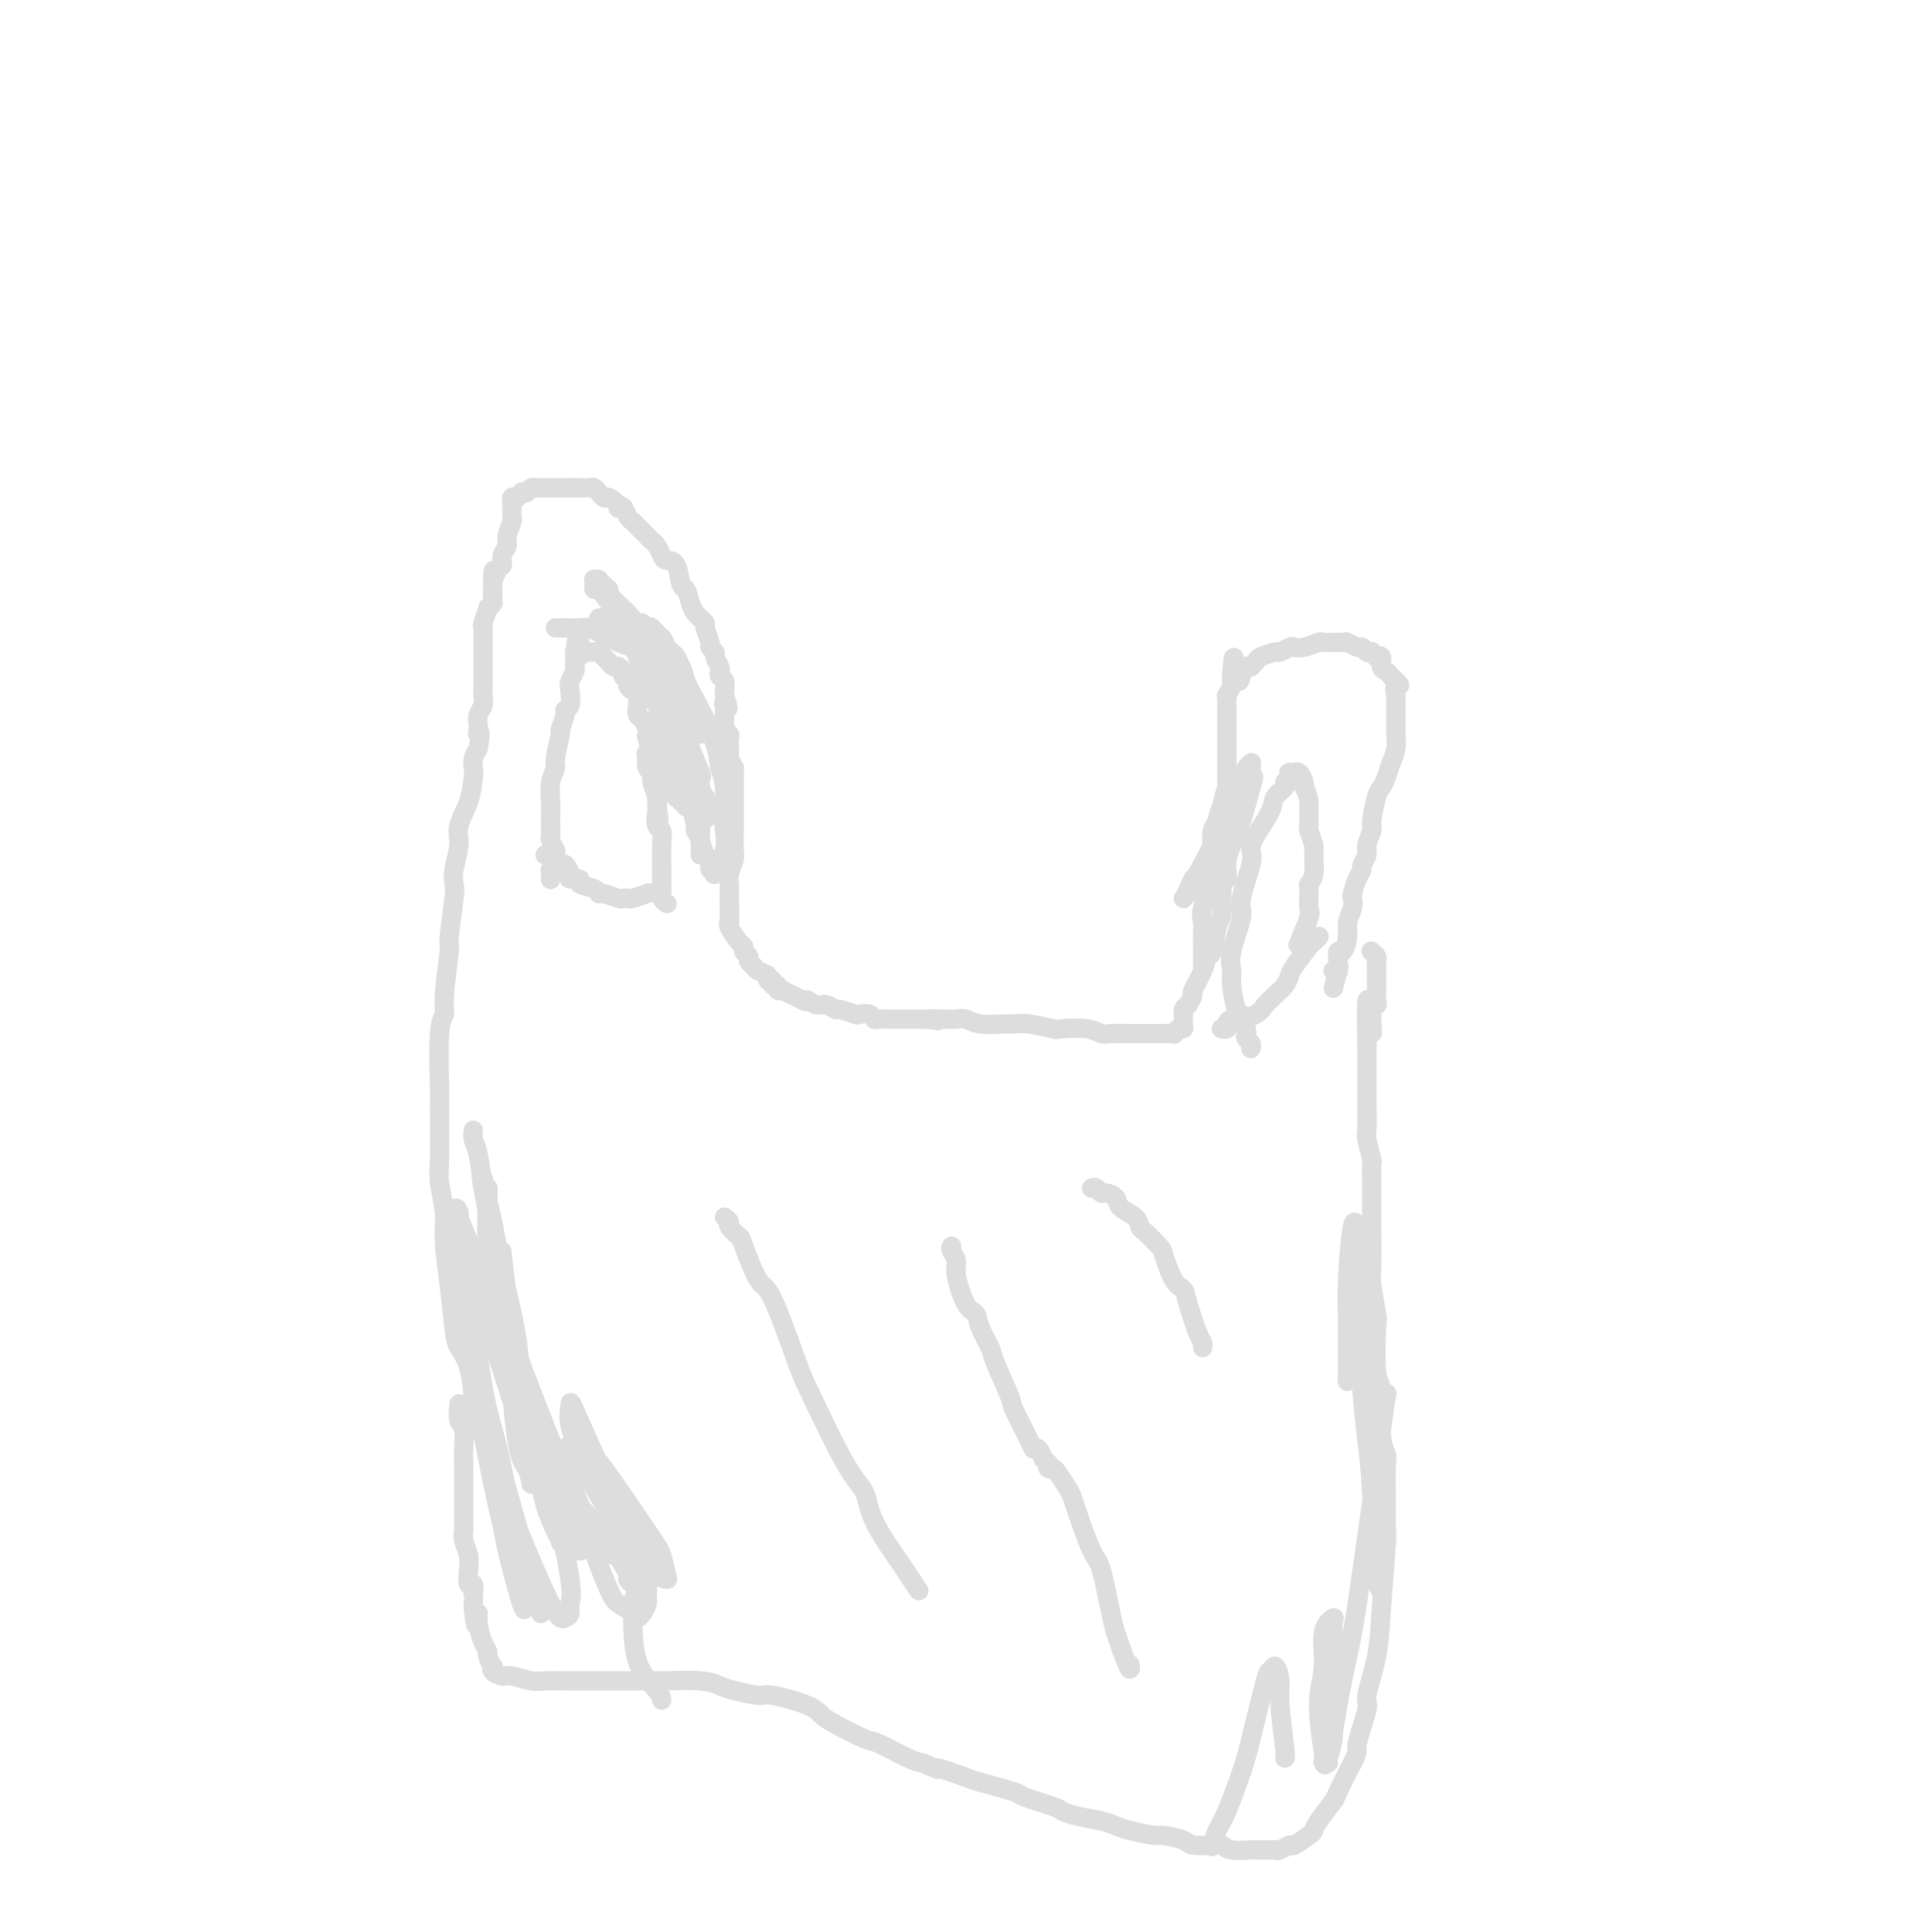 <svg viewBox='0 0 400 400' version='1.1' xmlns='http://www.w3.org/2000/svg' xmlns:xlink='http://www.w3.org/1999/xlink'><g fill='none' stroke='#DDDDDD' stroke-width='4' stroke-linecap='round' stroke-linejoin='round'><path d='M99,295c-0.031,0.094 -0.063,0.188 0,0c0.063,-0.188 0.220,-0.658 0,-1c-0.220,-0.342 -0.819,-0.555 -1,-1c-0.181,-0.445 0.054,-1.122 0,-3c-0.054,-1.878 -0.397,-4.956 -1,-7c-0.603,-2.044 -1.467,-3.055 -2,-4c-0.533,-0.945 -0.735,-1.825 -1,-4c-0.265,-2.175 -0.593,-5.645 -1,-9c-0.407,-3.355 -0.894,-6.596 -1,-9c-0.106,-2.404 0.168,-3.972 0,-6c-0.168,-2.028 -0.778,-4.515 -1,-6c-0.222,-1.485 -0.055,-1.969 0,-5c0.055,-3.031 -0.000,-8.608 0,-11c0.000,-2.392 0.057,-1.598 0,-4c-0.057,-2.402 -0.226,-7.999 0,-11c0.226,-3.001 0.849,-3.406 1,-4c0.151,-0.594 -0.169,-1.376 0,-4c0.169,-2.624 0.829,-7.088 1,-9c0.171,-1.912 -0.146,-1.270 0,-3c0.146,-1.730 0.755,-5.830 1,-8c0.245,-2.170 0.125,-2.410 0,-3c-0.125,-0.590 -0.254,-1.531 0,-3c0.254,-1.469 0.891,-3.468 1,-5c0.109,-1.532 -0.311,-2.599 0,-4c0.311,-1.401 1.354,-3.138 2,-5c0.646,-1.862 0.895,-3.850 1,-5c0.105,-1.150 0.067,-1.464 0,-2c-0.067,-0.536 -0.162,-1.296 0,-2c0.162,-0.704 0.581,-1.352 1,-2'/><path d='M99,155c0.775,-4.496 0.211,-3.235 0,-3c-0.211,0.235 -0.071,-0.557 0,-1c0.071,-0.443 0.072,-0.539 0,-1c-0.072,-0.461 -0.215,-1.288 0,-2c0.215,-0.712 0.790,-1.308 1,-2c0.210,-0.692 0.056,-1.479 0,-2c-0.056,-0.521 -0.015,-0.777 0,-1c0.015,-0.223 0.004,-0.413 0,-1c-0.004,-0.587 -0.001,-1.571 0,-2c0.001,-0.429 0.000,-0.303 0,-1c-0.000,-0.697 0.000,-2.219 0,-3c-0.000,-0.781 -0.001,-0.823 0,-1c0.001,-0.177 0.004,-0.490 0,-1c-0.004,-0.510 -0.016,-1.218 0,-2c0.016,-0.782 0.061,-1.638 0,-2c-0.061,-0.362 -0.226,-0.229 0,-1c0.226,-0.771 0.845,-2.445 1,-3c0.155,-0.555 -0.155,0.010 0,0c0.155,-0.010 0.774,-0.595 1,-1c0.226,-0.405 0.061,-0.629 0,-1c-0.061,-0.371 -0.016,-0.888 0,-1c0.016,-0.112 0.004,0.180 0,0c-0.004,-0.180 -0.001,-0.832 0,-1c0.001,-0.168 0.000,0.147 0,0c-0.000,-0.147 -0.000,-0.756 0,-1c0.000,-0.244 0.000,-0.122 0,0'/><path d='M102,121c0.421,-5.374 -0.027,-1.811 0,-1c0.027,0.811 0.528,-1.132 1,-2c0.472,-0.868 0.915,-0.660 1,-1c0.085,-0.340 -0.187,-1.227 0,-2c0.187,-0.773 0.835,-1.430 1,-2c0.165,-0.570 -0.152,-1.052 0,-2c0.152,-0.948 0.773,-2.363 1,-3c0.227,-0.637 0.061,-0.495 0,-1c-0.061,-0.505 -0.017,-1.656 0,-2c0.017,-0.344 0.009,0.118 0,0c-0.009,-0.118 -0.017,-0.815 0,-1c0.017,-0.185 0.061,0.143 0,0c-0.061,-0.143 -0.227,-0.757 0,-1c0.227,-0.243 0.849,-0.117 1,0c0.151,0.117 -0.167,0.224 0,0c0.167,-0.224 0.819,-0.778 1,-1c0.181,-0.222 -0.110,-0.112 0,0c0.110,0.112 0.622,0.226 1,0c0.378,-0.226 0.622,-0.793 1,-1c0.378,-0.207 0.889,-0.056 1,0c0.111,0.056 -0.176,0.015 0,0c0.176,-0.015 0.817,-0.004 1,0c0.183,0.004 -0.092,0.001 0,0c0.092,-0.001 0.550,-0.000 1,0c0.450,0.000 0.890,0.000 1,0c0.110,-0.000 -0.111,-0.000 0,0c0.111,0.000 0.555,0.000 1,0c0.445,-0.000 0.893,-0.000 1,0c0.107,0.000 -0.125,0.000 0,0c0.125,-0.000 0.607,-0.000 1,0c0.393,0.000 0.696,0.000 1,0'/><path d='M118,101c1.710,-0.155 0.984,-0.042 1,0c0.016,0.042 0.774,0.011 1,0c0.226,-0.011 -0.080,-0.004 0,0c0.080,0.004 0.547,0.005 1,0c0.453,-0.005 0.891,-0.016 1,0c0.109,0.016 -0.111,0.061 0,0c0.111,-0.061 0.555,-0.226 1,0c0.445,0.226 0.893,0.844 1,1c0.107,0.156 -0.125,-0.150 0,0c0.125,0.150 0.607,0.757 1,1c0.393,0.243 0.696,0.121 1,0'/><path d='M126,103c1.703,0.755 1.962,1.641 2,2c0.038,0.359 -0.145,0.190 0,0c0.145,-0.190 0.616,-0.402 1,0c0.384,0.402 0.680,1.417 1,2c0.320,0.583 0.663,0.734 1,1c0.337,0.266 0.668,0.648 1,1c0.332,0.352 0.667,0.675 1,1c0.333,0.325 0.666,0.651 1,1c0.334,0.349 0.671,0.720 1,1c0.329,0.280 0.651,0.468 1,1c0.349,0.532 0.723,1.408 1,2c0.277,0.592 0.455,0.900 1,1c0.545,0.100 1.455,-0.009 2,1c0.545,1.009 0.723,3.135 1,4c0.277,0.865 0.653,0.470 1,1c0.347,0.530 0.666,1.985 1,3c0.334,1.015 0.682,1.589 1,2c0.318,0.411 0.606,0.659 1,1c0.394,0.341 0.894,0.774 1,1c0.106,0.226 -0.183,0.245 0,1c0.183,0.755 0.837,2.248 1,3c0.163,0.752 -0.166,0.765 0,1c0.166,0.235 0.828,0.693 1,1c0.172,0.307 -0.146,0.462 0,1c0.146,0.538 0.757,1.457 1,2c0.243,0.543 0.118,0.709 0,1c-0.118,0.291 -0.227,0.707 0,1c0.227,0.293 0.792,0.464 1,1c0.208,0.536 0.059,1.439 0,2c-0.059,0.561 -0.030,0.781 0,1'/><path d='M150,144c1.392,4.022 0.373,2.579 0,2c-0.373,-0.579 -0.100,-0.292 0,0c0.100,0.292 0.027,0.590 0,1c-0.027,0.410 -0.008,0.932 0,1c0.008,0.068 0.006,-0.318 0,0c-0.006,0.318 -0.016,1.341 0,2c0.016,0.659 0.057,0.954 0,1c-0.057,0.046 -0.211,-0.156 0,0c0.211,0.156 0.788,0.670 1,1c0.212,0.330 0.061,0.474 0,1c-0.061,0.526 -0.030,1.432 0,2c0.030,0.568 0.061,0.796 0,1c-0.061,0.204 -0.212,0.384 0,1c0.212,0.616 0.789,1.670 1,2c0.211,0.330 0.057,-0.063 0,0c-0.057,0.063 -0.015,0.582 0,1c0.015,0.418 0.004,0.734 0,1c-0.004,0.266 -0.001,0.481 0,1c0.001,0.519 0.000,1.340 0,2c-0.000,0.660 -0.000,1.157 0,2c0.000,0.843 0.001,2.031 0,3c-0.001,0.969 -0.004,1.719 0,2c0.004,0.281 0.015,0.092 0,1c-0.015,0.908 -0.057,2.912 0,4c0.057,1.088 0.211,1.261 0,2c-0.211,0.739 -0.789,2.044 -1,3c-0.211,0.956 -0.057,1.563 0,2c0.057,0.437 0.015,0.705 0,1c-0.015,0.295 -0.004,0.618 0,1c0.004,0.382 0.001,0.823 0,1c-0.001,0.177 -0.001,0.088 0,0'/><path d='M151,186c0.155,6.659 0.041,2.305 0,1c-0.041,-1.305 -0.011,0.439 0,1c0.011,0.561 0.003,-0.061 0,0c-0.003,0.061 -0.001,0.805 0,1c0.001,0.195 0.001,-0.158 0,0c-0.001,0.158 -0.002,0.828 0,1c0.002,0.172 0.007,-0.154 0,0c-0.007,0.154 -0.026,0.786 0,1c0.026,0.214 0.097,0.008 0,0c-0.097,-0.008 -0.362,0.183 0,1c0.362,0.817 1.350,2.260 2,3c0.650,0.740 0.962,0.776 1,1c0.038,0.224 -0.198,0.638 0,1c0.198,0.362 0.832,0.674 1,1c0.168,0.326 -0.128,0.666 0,1c0.128,0.334 0.679,0.663 1,1c0.321,0.337 0.411,0.683 1,1c0.589,0.317 1.679,0.606 2,1c0.321,0.394 -0.125,0.894 0,1c0.125,0.106 0.822,-0.182 1,0c0.178,0.182 -0.164,0.832 0,1c0.164,0.168 0.835,-0.148 1,0c0.165,0.148 -0.174,0.761 0,1c0.174,0.239 0.861,0.105 1,0c0.139,-0.105 -0.270,-0.182 0,0c0.270,0.182 1.220,0.623 2,1c0.780,0.377 1.390,0.688 2,1'/><path d='M166,207c1.522,0.863 0.825,0.020 1,0c0.175,-0.020 1.220,0.783 2,1c0.780,0.217 1.293,-0.152 2,0c0.707,0.152 1.608,0.824 2,1c0.392,0.176 0.276,-0.145 1,0c0.724,0.145 2.287,0.757 3,1c0.713,0.243 0.576,0.118 1,0c0.424,-0.118 1.409,-0.228 2,0c0.591,0.228 0.788,0.793 1,1c0.212,0.207 0.439,0.055 1,0c0.561,-0.055 1.456,-0.015 2,0c0.544,0.015 0.738,0.004 1,0c0.262,-0.004 0.591,-0.001 1,0c0.409,0.001 0.897,0.000 1,0c0.103,-0.000 -0.179,-0.000 0,0c0.179,0.000 0.817,0.000 1,0c0.183,-0.000 -0.091,-0.000 0,0c0.091,0.000 0.545,0.000 1,0c0.455,-0.000 0.909,-0.000 1,0c0.091,0.000 -0.182,0.000 0,0c0.182,-0.000 0.818,-0.000 1,0c0.182,0.000 -0.091,0.000 0,0c0.091,-0.000 0.545,-0.000 1,0'/><path d='M192,211c4.137,0.618 1.478,0.165 1,0c-0.478,-0.165 1.223,-0.040 2,0c0.777,0.040 0.628,-0.003 1,0c0.372,0.003 1.265,0.054 2,0c0.735,-0.054 1.314,-0.212 2,0c0.686,0.212 1.480,0.792 3,1c1.520,0.208 3.766,0.042 5,0c1.234,-0.042 1.457,0.040 2,0c0.543,-0.040 1.406,-0.203 3,0c1.594,0.203 3.920,0.772 5,1c1.080,0.228 0.916,0.114 2,0c1.084,-0.114 3.416,-0.227 5,0c1.584,0.227 2.419,0.793 3,1c0.581,0.207 0.906,0.056 2,0c1.094,-0.056 2.956,-0.015 4,0c1.044,0.015 1.268,0.004 2,0c0.732,-0.004 1.971,0.000 3,0c1.029,-0.000 1.848,-0.004 2,0c0.152,0.004 -0.362,0.016 0,0c0.362,-0.016 1.600,-0.059 2,0c0.400,0.059 -0.036,0.222 0,0c0.036,-0.222 0.546,-0.829 1,-1c0.454,-0.171 0.854,0.094 1,0c0.146,-0.094 0.039,-0.546 0,-1c-0.039,-0.454 -0.011,-0.909 0,-1c0.011,-0.091 0.006,0.183 0,0c-0.006,-0.183 -0.012,-0.822 0,-1c0.012,-0.178 0.042,0.106 0,0c-0.042,-0.106 -0.155,-0.602 0,-1c0.155,-0.398 0.577,-0.699 1,-1'/><path d='M246,208c0.720,-1.372 1.019,-1.803 1,-2c-0.019,-0.197 -0.356,-0.161 0,-1c0.356,-0.839 1.406,-2.553 2,-4c0.594,-1.447 0.733,-2.625 1,-3c0.267,-0.375 0.664,0.055 1,-1c0.336,-1.055 0.612,-3.594 1,-5c0.388,-1.406 0.889,-1.679 1,-3c0.111,-1.321 -0.166,-3.689 0,-5c0.166,-1.311 0.777,-1.567 1,-2c0.223,-0.433 0.060,-1.045 0,-2c-0.060,-0.955 -0.016,-2.252 0,-3c0.016,-0.748 0.004,-0.945 0,-2c-0.004,-1.055 -0.001,-2.967 0,-4c0.001,-1.033 0.000,-1.187 0,-2c-0.000,-0.813 -0.000,-2.286 0,-3c0.000,-0.714 0.000,-0.669 0,-1c-0.000,-0.331 -0.000,-1.037 0,-2c0.000,-0.963 0.000,-2.182 0,-3c-0.000,-0.818 0.000,-1.235 0,-2c-0.000,-0.765 -0.000,-1.878 0,-3c0.000,-1.122 0.000,-2.252 0,-3c-0.000,-0.748 -0.000,-1.113 0,-2c0.000,-0.887 0.000,-2.294 0,-3c-0.000,-0.706 -0.001,-0.709 0,-1c0.001,-0.291 0.004,-0.869 0,-1c-0.004,-0.131 -0.015,0.186 0,0c0.015,-0.186 0.057,-0.876 0,-1c-0.057,-0.124 -0.211,0.317 0,0c0.211,-0.317 0.788,-1.393 1,-2c0.212,-0.607 0.061,-0.745 0,-1c-0.061,-0.255 -0.030,-0.628 0,-1'/><path d='M255,140c0.472,-7.592 0.652,-2.073 1,0c0.348,2.073 0.863,0.700 1,0c0.137,-0.700 -0.103,-0.726 0,-1c0.103,-0.274 0.550,-0.794 1,-1c0.450,-0.206 0.902,-0.098 1,0c0.098,0.098 -0.158,0.185 0,0c0.158,-0.185 0.729,-0.642 1,-1c0.271,-0.358 0.243,-0.618 1,-1c0.757,-0.382 2.298,-0.886 3,-1c0.702,-0.114 0.563,0.162 1,0c0.437,-0.162 1.450,-0.761 2,-1c0.550,-0.239 0.636,-0.117 1,0c0.364,0.117 1.005,0.228 2,0c0.995,-0.228 2.346,-0.794 3,-1c0.654,-0.206 0.613,-0.051 1,0c0.387,0.051 1.203,-0.001 2,0c0.797,0.001 1.575,0.057 2,0c0.425,-0.057 0.496,-0.225 1,0c0.504,0.225 1.440,0.844 2,1c0.560,0.156 0.742,-0.151 1,0c0.258,0.151 0.590,0.759 1,1c0.410,0.241 0.899,0.115 1,0c0.101,-0.115 -0.184,-0.220 0,0c0.184,0.220 0.837,0.766 1,1c0.163,0.234 -0.162,0.158 0,0c0.162,-0.158 0.813,-0.397 1,0c0.187,0.397 -0.091,1.430 0,2c0.091,0.570 0.550,0.679 1,1c0.450,0.321 0.890,0.856 1,1c0.110,0.144 -0.112,-0.102 0,0c0.112,0.102 0.556,0.551 1,1'/><path d='M289,141c1.547,1.358 0.415,0.751 0,1c-0.415,0.249 -0.111,1.352 0,2c0.111,0.648 0.030,0.840 0,1c-0.030,0.160 -0.007,0.286 0,1c0.007,0.714 -0.001,2.014 0,3c0.001,0.986 0.011,1.657 0,2c-0.011,0.343 -0.045,0.358 0,1c0.045,0.642 0.167,1.912 0,3c-0.167,1.088 -0.623,1.994 -1,3c-0.377,1.006 -0.674,2.113 -1,3c-0.326,0.887 -0.680,1.554 -1,2c-0.320,0.446 -0.607,0.671 -1,2c-0.393,1.329 -0.894,3.760 -1,5c-0.106,1.240 0.183,1.287 0,2c-0.183,0.713 -0.836,2.091 -1,3c-0.164,0.909 0.163,1.351 0,2c-0.163,0.649 -0.814,1.507 -1,2c-0.186,0.493 0.095,0.620 0,1c-0.095,0.380 -0.565,1.011 -1,2c-0.435,0.989 -0.834,2.336 -1,3c-0.166,0.664 -0.100,0.645 0,1c0.100,0.355 0.233,1.084 0,2c-0.233,0.916 -0.833,2.017 -1,3c-0.167,0.983 0.099,1.847 0,3c-0.099,1.153 -0.562,2.595 -1,3c-0.438,0.405 -0.849,-0.229 -1,0c-0.151,0.229 -0.040,1.319 0,2c0.040,0.681 0.011,0.953 0,1c-0.011,0.047 -0.003,-0.129 0,0c0.003,0.129 0.002,0.565 0,1'/><path d='M277,201c-1.852,7.116 -0.482,1.907 0,0c0.482,-1.907 0.078,-0.511 0,0c-0.078,0.511 0.171,0.138 0,0c-0.171,-0.138 -0.763,-0.039 -1,0c-0.237,0.039 -0.118,0.020 0,0'/><path d='M95,291c0.030,-0.307 0.061,-0.613 0,0c-0.061,0.613 -0.212,2.147 0,3c0.212,0.853 0.789,1.027 1,2c0.211,0.973 0.057,2.746 0,4c-0.057,1.254 -0.015,1.989 0,4c0.015,2.011 0.004,5.298 0,7c-0.004,1.702 -0.002,1.820 0,2c0.002,0.180 0.004,0.421 0,1c-0.004,0.579 -0.015,1.494 0,2c0.015,0.506 0.056,0.603 0,1c-0.056,0.397 -0.207,1.095 0,2c0.207,0.905 0.774,2.015 1,3c0.226,0.985 0.113,1.843 0,3c-0.113,1.157 -0.226,2.614 0,3c0.226,0.386 0.793,-0.299 1,0c0.207,0.299 0.056,1.582 0,2c-0.056,0.418 -0.015,-0.029 0,0c0.015,0.029 0.004,0.534 0,1c-0.004,0.466 -0.001,0.895 0,1c0.001,0.105 0.000,-0.113 0,0c-0.000,0.113 -0.000,0.556 0,1'/><path d='M98,333c0.702,6.659 0.958,2.308 1,1c0.042,-1.308 -0.129,0.428 0,2c0.129,1.572 0.557,2.981 1,4c0.443,1.019 0.902,1.649 1,2c0.098,0.351 -0.163,0.424 0,1c0.163,0.576 0.752,1.656 1,2c0.248,0.344 0.156,-0.048 0,0c-0.156,0.048 -0.376,0.535 0,1c0.376,0.465 1.349,0.909 2,1c0.651,0.091 0.981,-0.172 2,0c1.019,0.172 2.728,0.778 4,1c1.272,0.222 2.107,0.059 3,0c0.893,-0.059 1.845,-0.016 4,0c2.155,0.016 5.514,0.003 7,0c1.486,-0.003 1.097,0.002 3,0c1.903,-0.002 6.096,-0.012 8,0c1.904,0.012 1.519,0.046 3,0c1.481,-0.046 4.829,-0.172 7,0c2.171,0.172 3.166,0.640 4,1c0.834,0.360 1.508,0.610 3,1c1.492,0.390 3.803,0.918 5,1c1.197,0.082 1.280,-0.282 3,0c1.720,0.282 5.076,1.211 7,2c1.924,0.789 2.416,1.437 3,2c0.584,0.563 1.259,1.040 3,2c1.741,0.960 4.549,2.402 6,3c1.451,0.598 1.544,0.353 3,1c1.456,0.647 4.273,2.185 6,3c1.727,0.815 2.363,0.908 3,1'/><path d='M191,365c5.130,2.279 2.455,0.977 3,1c0.545,0.023 4.311,1.372 6,2c1.689,0.628 1.302,0.535 3,1c1.698,0.465 5.481,1.486 7,2c1.519,0.514 0.773,0.519 2,1c1.227,0.481 4.426,1.438 6,2c1.574,0.562 1.525,0.728 2,1c0.475,0.272 1.476,0.651 3,1c1.524,0.349 3.571,0.667 5,1c1.429,0.333 2.239,0.680 3,1c0.761,0.320 1.472,0.611 3,1c1.528,0.389 3.873,0.875 5,1c1.127,0.125 1.037,-0.111 2,0c0.963,0.111 2.980,0.569 4,1c1.020,0.431 1.045,0.833 2,1c0.955,0.167 2.842,0.097 4,0c1.158,-0.097 1.589,-0.222 2,0c0.411,0.222 0.803,0.791 2,1c1.197,0.209 3.198,0.057 4,0c0.802,-0.057 0.404,-0.020 1,0c0.596,0.020 2.185,0.021 3,0c0.815,-0.021 0.856,-0.065 1,0c0.144,0.065 0.392,0.239 1,0c0.608,-0.239 1.575,-0.891 2,-1c0.425,-0.109 0.307,0.324 1,0c0.693,-0.324 2.198,-1.407 3,-2c0.802,-0.593 0.903,-0.698 1,-1c0.097,-0.302 0.191,-0.803 1,-2c0.809,-1.197 2.333,-3.092 3,-4c0.667,-0.908 0.476,-0.831 1,-2c0.524,-1.169 1.762,-3.585 3,-6'/><path d='M280,365c1.490,-2.823 0.713,-2.382 1,-4c0.287,-1.618 1.636,-5.295 2,-7c0.364,-1.705 -0.256,-1.438 0,-3c0.256,-1.562 1.389,-4.953 2,-8c0.611,-3.047 0.699,-5.751 1,-10c0.301,-4.249 0.814,-10.044 1,-13c0.186,-2.956 0.046,-3.071 0,-4c-0.046,-0.929 0.003,-2.670 0,-5c-0.003,-2.330 -0.057,-5.250 0,-7c0.057,-1.750 0.225,-2.329 0,-3c-0.225,-0.671 -0.844,-1.432 -1,-4c-0.156,-2.568 0.151,-6.943 0,-9c-0.151,-2.057 -0.758,-1.796 -1,-4c-0.242,-2.204 -0.117,-6.874 0,-9c0.117,-2.126 0.228,-1.709 0,-3c-0.228,-1.291 -0.793,-4.290 -1,-6c-0.207,-1.710 -0.055,-2.132 0,-4c0.055,-1.868 0.015,-5.184 0,-7c-0.015,-1.816 -0.003,-2.133 0,-3c0.003,-0.867 -0.003,-2.285 0,-4c0.003,-1.715 0.015,-3.725 0,-5c-0.015,-1.275 -0.057,-1.813 0,-2c0.057,-0.187 0.211,-0.024 0,-1c-0.211,-0.976 -0.789,-3.093 -1,-4c-0.211,-0.907 -0.057,-0.606 0,-2c0.057,-1.394 0.015,-4.484 0,-6c-0.015,-1.516 -0.004,-1.458 0,-2c0.004,-0.542 0.001,-1.684 0,-3c-0.001,-1.316 -0.000,-2.804 0,-4c0.000,-1.196 0.000,-2.098 0,-3'/><path d='M283,216c-0.376,-16.539 0.684,-5.887 1,-3c0.316,2.887 -0.111,-1.991 0,-4c0.111,-2.009 0.762,-1.150 1,-1c0.238,0.150 0.064,-0.408 0,-1c-0.064,-0.592 -0.017,-1.219 0,-2c0.017,-0.781 0.005,-1.715 0,-2c-0.005,-0.285 -0.002,0.078 0,0c0.002,-0.078 0.001,-0.598 0,-1c-0.001,-0.402 -0.004,-0.686 0,-1c0.004,-0.314 0.015,-0.659 0,-1c-0.015,-0.341 -0.056,-0.679 0,-1c0.056,-0.321 0.207,-0.625 0,-1c-0.207,-0.375 -0.774,-0.821 -1,-1c-0.226,-0.179 -0.113,-0.089 0,0'/><path d='M114,182c-0.008,0.087 -0.017,0.174 0,0c0.017,-0.174 0.058,-0.609 0,-1c-0.058,-0.391 -0.215,-0.738 0,-1c0.215,-0.262 0.804,-0.438 1,-1c0.196,-0.562 0.000,-1.511 0,-2c-0.000,-0.489 0.196,-0.518 0,-1c-0.196,-0.482 -0.784,-1.415 -1,-2c-0.216,-0.585 -0.059,-0.820 0,-1c0.059,-0.180 0.020,-0.304 0,-1c-0.020,-0.696 -0.020,-1.965 0,-3c0.020,-1.035 0.062,-1.837 0,-3c-0.062,-1.163 -0.228,-2.687 0,-4c0.228,-1.313 0.850,-2.415 1,-3c0.150,-0.585 -0.171,-0.654 0,-2c0.171,-1.346 0.834,-3.970 1,-5c0.166,-1.030 -0.166,-0.468 0,-1c0.166,-0.532 0.828,-2.159 1,-3c0.172,-0.841 -0.146,-0.897 0,-1c0.146,-0.103 0.757,-0.252 1,-1c0.243,-0.748 0.118,-2.093 0,-3c-0.118,-0.907 -0.228,-1.375 0,-2c0.228,-0.625 0.793,-1.406 1,-2c0.207,-0.594 0.055,-1.000 0,-1c-0.055,-0.000 -0.015,0.406 0,0c0.015,-0.406 0.004,-1.624 0,-2c-0.004,-0.376 -0.001,0.091 0,0c0.001,-0.091 0.000,-0.740 0,-1c-0.000,-0.260 -0.000,-0.130 0,0'/><path d='M119,135c1.013,-7.271 1.046,-1.948 1,0c-0.046,1.948 -0.171,0.522 0,0c0.171,-0.522 0.637,-0.141 1,0c0.363,0.141 0.622,0.041 1,0c0.378,-0.041 0.875,-0.022 1,0c0.125,0.022 -0.121,0.048 0,0c0.121,-0.048 0.609,-0.171 1,0c0.391,0.171 0.683,0.637 1,1c0.317,0.363 0.658,0.622 1,1c0.342,0.378 0.684,0.875 1,1c0.316,0.125 0.606,-0.121 1,0c0.394,0.121 0.893,0.610 1,1c0.107,0.390 -0.178,0.681 0,1c0.178,0.319 0.818,0.665 1,1c0.182,0.335 -0.096,0.657 0,1c0.096,0.343 0.564,0.707 1,1c0.436,0.293 0.838,0.516 1,1c0.162,0.484 0.082,1.229 0,2c-0.082,0.771 -0.167,1.566 0,2c0.167,0.434 0.585,0.506 1,1c0.415,0.494 0.828,1.412 1,2c0.172,0.588 0.102,0.848 0,1c-0.102,0.152 -0.238,0.197 0,1c0.238,0.803 0.848,2.365 1,3c0.152,0.635 -0.156,0.345 0,1c0.156,0.655 0.774,2.255 1,3c0.226,0.745 0.061,0.633 0,1c-0.061,0.367 -0.016,1.212 0,2c0.016,0.788 0.004,1.520 0,2c-0.004,0.480 -0.001,0.709 0,1c0.001,0.291 0.001,0.646 0,1'/><path d='M136,167c0.790,4.052 0.264,2.181 0,2c-0.264,-0.181 -0.267,1.326 0,2c0.267,0.674 0.804,0.513 1,1c0.196,0.487 0.053,1.622 0,3c-0.053,1.378 -0.014,2.999 0,4c0.014,1.001 0.003,1.381 0,2c-0.003,0.619 0.003,1.476 0,2c-0.003,0.524 -0.015,0.715 0,1c0.015,0.285 0.055,0.664 0,1c-0.055,0.336 -0.207,0.629 0,1c0.207,0.371 0.773,0.820 1,1c0.227,0.180 0.113,0.090 0,0'/><path d='M259,217c-0.030,0.091 -0.060,0.181 0,0c0.060,-0.181 0.209,-0.634 0,-1c-0.209,-0.366 -0.777,-0.644 -1,-1c-0.223,-0.356 -0.102,-0.791 0,-1c0.102,-0.209 0.186,-0.191 0,-1c-0.186,-0.809 -0.640,-2.446 -1,-3c-0.360,-0.554 -0.624,-0.025 -1,-1c-0.376,-0.975 -0.863,-3.453 -1,-5c-0.137,-1.547 0.076,-2.161 0,-3c-0.076,-0.839 -0.441,-1.901 0,-4c0.441,-2.099 1.688,-5.235 2,-7c0.312,-1.765 -0.312,-2.160 0,-4c0.312,-1.840 1.560,-5.126 2,-7c0.440,-1.874 0.073,-2.337 0,-3c-0.073,-0.663 0.147,-1.526 1,-3c0.853,-1.474 2.337,-3.561 3,-5c0.663,-1.439 0.504,-2.232 1,-3c0.496,-0.768 1.649,-1.512 2,-2c0.351,-0.488 -0.098,-0.719 0,-1c0.098,-0.281 0.743,-0.611 1,-1c0.257,-0.389 0.124,-0.838 0,-1c-0.124,-0.162 -0.240,-0.037 0,0c0.240,0.037 0.835,-0.015 1,0c0.165,0.015 -0.100,0.097 0,0c0.100,-0.097 0.565,-0.372 1,0c0.435,0.372 0.838,1.392 1,2c0.162,0.608 0.081,0.804 0,1'/><path d='M270,163c0.691,1.112 0.917,2.393 1,3c0.083,0.607 0.021,0.542 0,1c-0.021,0.458 -0.002,1.439 0,2c0.002,0.561 -0.014,0.700 0,1c0.014,0.300 0.057,0.759 0,1c-0.057,0.241 -0.215,0.265 0,1c0.215,0.735 0.804,2.183 1,3c0.196,0.817 -0.001,1.004 0,2c0.001,0.996 0.198,2.802 0,4c-0.198,1.198 -0.793,1.790 -1,2c-0.207,0.210 -0.028,0.040 0,1c0.028,0.960 -0.096,3.051 0,4c0.096,0.949 0.410,0.755 0,2c-0.410,1.245 -1.546,3.927 -2,5c-0.454,1.073 -0.227,0.536 0,0'/><path d='M98,234c-0.093,0.657 -0.186,1.315 0,2c0.186,0.685 0.651,1.399 1,3c0.349,1.601 0.584,4.089 1,6c0.416,1.911 1.014,3.245 2,8c0.986,4.755 2.359,12.931 3,17c0.641,4.069 0.550,4.030 1,8c0.450,3.970 1.441,11.949 2,16c0.559,4.051 0.686,4.174 1,5c0.314,0.826 0.814,2.355 1,4c0.186,1.645 0.058,3.405 0,4c-0.058,0.595 -0.046,0.026 0,0c0.046,-0.026 0.125,0.491 0,0c-0.125,-0.491 -0.453,-1.991 -1,-3c-0.547,-1.009 -1.313,-1.527 -2,-6c-0.687,-4.473 -1.294,-12.900 -2,-18c-0.706,-5.100 -1.510,-6.873 -2,-9c-0.490,-2.127 -0.667,-4.610 -1,-8c-0.333,-3.390 -0.823,-7.689 -1,-10c-0.177,-2.311 -0.040,-2.636 0,-3c0.040,-0.364 -0.015,-0.767 0,-2c0.015,-1.233 0.102,-3.295 0,-1c-0.102,2.295 -0.393,8.947 0,14c0.393,5.053 1.471,8.506 2,12c0.529,3.494 0.510,7.031 2,13c1.490,5.969 4.490,14.372 6,19c1.510,4.628 1.530,5.480 2,7c0.470,1.520 1.391,3.708 2,5c0.609,1.292 0.905,1.686 1,2c0.095,0.314 -0.013,0.546 0,0c0.013,-0.546 0.147,-1.870 0,-3c-0.147,-1.130 -0.573,-2.065 -1,-3'/><path d='M115,313c-0.991,-4.186 -3.470,-12.652 -5,-17c-1.530,-4.348 -2.113,-4.578 -3,-10c-0.887,-5.422 -2.079,-16.034 -3,-22c-0.921,-5.966 -1.571,-7.285 -2,-9c-0.429,-1.715 -0.636,-3.825 -1,-6c-0.364,-2.175 -0.884,-4.415 -1,-5c-0.116,-0.585 0.171,0.484 0,0c-0.171,-0.484 -0.802,-2.521 0,2c0.802,4.521 3.035,15.599 4,21c0.965,5.401 0.661,5.123 2,11c1.339,5.877 4.321,17.907 6,24c1.679,6.093 2.055,6.249 3,10c0.945,3.751 2.458,11.099 3,15c0.542,3.901 0.112,4.356 0,5c-0.112,0.644 0.094,1.477 0,2c-0.094,0.523 -0.488,0.737 -1,1c-0.512,0.263 -1.142,0.575 -3,-3c-1.858,-3.575 -4.942,-11.038 -7,-16c-2.058,-4.962 -3.089,-7.425 -4,-10c-0.911,-2.575 -1.702,-5.264 -3,-11c-1.298,-5.736 -3.102,-14.521 -4,-19c-0.898,-4.479 -0.890,-4.652 -1,-6c-0.110,-1.348 -0.336,-3.871 0,-4c0.336,-0.129 1.235,2.137 2,5c0.765,2.863 1.395,6.323 2,10c0.605,3.677 1.186,7.572 2,11c0.814,3.428 1.862,6.391 3,12c1.138,5.609 2.367,13.864 3,18c0.633,4.136 0.670,4.152 1,5c0.330,0.848 0.951,2.528 1,3c0.049,0.472 -0.476,-0.264 -1,-1'/><path d='M108,329c1.664,9.325 -0.677,1.138 -2,-4c-1.323,-5.138 -1.630,-7.226 -2,-9c-0.370,-1.774 -0.803,-3.235 -2,-9c-1.197,-5.765 -3.157,-15.835 -4,-21c-0.843,-5.165 -0.567,-5.424 -1,-7c-0.433,-1.576 -1.575,-4.470 -2,-6c-0.425,-1.530 -0.134,-1.698 0,-2c0.134,-0.302 0.112,-0.740 1,4c0.888,4.740 2.687,14.656 4,21c1.313,6.344 2.142,9.115 3,12c0.858,2.885 1.746,5.883 3,10c1.254,4.117 2.873,9.354 4,12c1.127,2.646 1.763,2.703 2,3c0.237,0.297 0.075,0.834 0,1c-0.075,0.166 -0.063,-0.039 0,0c0.063,0.039 0.178,0.322 -1,-4c-1.178,-4.322 -3.647,-13.251 -5,-18c-1.353,-4.749 -1.588,-5.320 -3,-11c-1.412,-5.680 -4.001,-16.471 -5,-22c-0.999,-5.529 -0.410,-5.797 -1,-9c-0.590,-3.203 -2.360,-9.341 -3,-12c-0.640,-2.659 -0.151,-1.839 0,-2c0.151,-0.161 -0.035,-1.303 0,-1c0.035,0.303 0.291,2.051 1,4c0.709,1.949 1.871,4.098 4,10c2.129,5.902 5.226,15.556 7,21c1.774,5.444 2.227,6.677 3,8c0.773,1.323 1.867,2.736 3,5c1.133,2.264 2.305,5.379 3,7c0.695,1.621 0.913,1.749 1,2c0.087,0.251 0.044,0.626 0,1'/><path d='M116,313c3.258,8.826 0.403,1.893 -2,-4c-2.403,-5.893 -4.356,-10.744 -6,-15c-1.644,-4.256 -2.981,-7.917 -4,-11c-1.019,-3.083 -1.722,-5.588 -3,-10c-1.278,-4.412 -3.132,-10.732 -4,-14c-0.868,-3.268 -0.749,-3.485 -1,-4c-0.251,-0.515 -0.872,-1.330 -1,-2c-0.128,-0.670 0.238,-1.196 0,-2c-0.238,-0.804 -1.080,-1.886 0,1c1.080,2.886 4.082,9.742 6,15c1.918,5.258 2.751,8.919 4,12c1.249,3.081 2.912,5.582 5,11c2.088,5.418 4.599,13.755 6,18c1.401,4.245 1.692,4.400 2,6c0.308,1.600 0.633,4.644 1,6c0.367,1.356 0.777,1.024 1,1c0.223,-0.024 0.259,0.262 0,0c-0.259,-0.262 -0.813,-1.071 -1,-2c-0.187,-0.929 -0.007,-1.978 -2,-8c-1.993,-6.022 -6.157,-17.018 -8,-23c-1.843,-5.982 -1.364,-6.952 -2,-11c-0.636,-4.048 -2.387,-11.175 -3,-14c-0.613,-2.825 -0.087,-1.348 0,-2c0.087,-0.652 -0.263,-3.434 0,-1c0.263,2.434 1.140,10.085 2,15c0.860,4.915 1.704,7.096 4,13c2.296,5.904 6.043,15.532 8,20c1.957,4.468 2.122,3.775 4,6c1.878,2.225 5.467,7.368 7,10c1.533,2.632 1.009,2.752 1,3c-0.009,0.248 0.495,0.624 1,1'/><path d='M131,328c3.478,6.223 1.674,1.780 1,0c-0.674,-1.780 -0.219,-0.898 0,-1c0.219,-0.102 0.203,-1.189 -1,-5c-1.203,-3.811 -3.592,-10.346 -5,-14c-1.408,-3.654 -1.835,-4.429 -3,-7c-1.165,-2.571 -3.067,-6.939 -4,-9c-0.933,-2.061 -0.895,-1.814 -1,-1c-0.105,0.814 -0.353,2.195 0,4c0.353,1.805 1.305,4.035 2,6c0.695,1.965 1.132,3.665 3,7c1.868,3.335 5.167,8.305 7,11c1.833,2.695 2.201,3.115 3,4c0.799,0.885 2.029,2.234 3,3c0.971,0.766 1.682,0.947 2,1c0.318,0.053 0.242,-0.022 0,-1c-0.242,-0.978 -0.649,-2.859 -1,-4c-0.351,-1.141 -0.647,-1.543 -3,-5c-2.353,-3.457 -6.765,-9.970 -9,-13c-2.235,-3.030 -2.294,-2.578 -3,-3c-0.706,-0.422 -2.058,-1.719 -3,-2c-0.942,-0.281 -1.474,0.453 -2,1c-0.526,0.547 -1.044,0.906 0,4c1.044,3.094 3.652,8.922 5,12c1.348,3.078 1.437,3.407 2,4c0.563,0.593 1.601,1.450 3,2c1.399,0.550 3.159,0.794 4,1c0.841,0.206 0.764,0.376 1,0c0.236,-0.376 0.785,-1.297 1,-2c0.215,-0.703 0.096,-1.189 0,-2c-0.096,-0.811 -0.170,-1.946 -1,-3c-0.830,-1.054 -2.415,-2.027 -4,-3'/><path d='M128,313c-0.964,-0.562 -1.372,-0.466 -2,0c-0.628,0.466 -1.474,1.304 -2,2c-0.526,0.696 -0.733,1.251 -1,2c-0.267,0.749 -0.594,1.694 0,4c0.594,2.306 2.109,5.975 3,8c0.891,2.025 1.157,2.407 2,3c0.843,0.593 2.264,1.397 3,2c0.736,0.603 0.786,1.005 1,1c0.214,-0.005 0.590,-0.418 1,-1c0.410,-0.582 0.853,-1.332 1,-2c0.147,-0.668 -0.003,-1.255 0,-2c0.003,-0.745 0.158,-1.650 0,-2c-0.158,-0.350 -0.631,-0.146 -1,0c-0.369,0.146 -0.635,0.234 -1,1c-0.365,0.766 -0.830,2.209 -1,3c-0.170,0.791 -0.046,0.930 0,3c0.046,2.070 0.012,6.070 1,9c0.988,2.930 2.997,4.789 4,6c1.003,1.211 1.001,1.775 1,2c-0.001,0.225 -0.000,0.113 0,0'/><path d='M251,382c-0.074,0.275 -0.148,0.550 0,0c0.148,-0.550 0.520,-1.924 1,-3c0.480,-1.076 1.070,-1.852 2,-4c0.930,-2.148 2.199,-5.667 3,-8c0.801,-2.333 1.133,-3.478 2,-7c0.867,-3.522 2.270,-9.421 3,-12c0.730,-2.579 0.788,-1.840 1,-2c0.212,-0.160 0.579,-1.220 1,-1c0.421,0.220 0.897,1.719 1,3c0.103,1.281 -0.168,2.343 0,5c0.168,2.657 0.776,6.908 1,9c0.224,2.092 0.064,2.026 0,2c-0.064,-0.026 -0.032,-0.013 0,0'/><path d='M275,365c-0.113,-0.099 -0.227,-0.198 0,-1c0.227,-0.802 0.793,-2.308 1,-4c0.207,-1.692 0.055,-3.570 0,-5c-0.055,-1.430 -0.013,-2.413 0,-4c0.013,-1.587 -0.005,-3.779 0,-6c0.005,-2.221 0.031,-4.473 0,-6c-0.031,-1.527 -0.118,-2.329 0,-3c0.118,-0.671 0.442,-1.209 0,-1c-0.442,0.209 -1.649,1.167 -2,3c-0.351,1.833 0.154,4.542 0,7c-0.154,2.458 -0.967,4.664 -1,8c-0.033,3.336 0.715,7.803 1,10c0.285,2.197 0.107,2.123 0,2c-0.107,-0.123 -0.143,-0.296 0,0c0.143,0.296 0.466,1.060 1,-1c0.534,-2.060 1.281,-6.944 2,-11c0.719,-4.056 1.411,-7.284 2,-10c0.589,-2.716 1.076,-4.919 2,-11c0.924,-6.081 2.287,-16.042 3,-21c0.713,-4.958 0.777,-4.915 1,-8c0.223,-3.085 0.606,-9.297 1,-12c0.394,-2.703 0.798,-1.897 1,-2c0.202,-0.103 0.202,-1.115 0,0c-0.202,1.115 -0.604,4.355 -1,7c-0.396,2.645 -0.785,4.694 -1,10c-0.215,5.306 -0.257,13.870 0,18c0.257,4.130 0.812,3.826 1,4c0.188,0.174 0.009,0.826 0,1c-0.009,0.174 0.152,-0.129 0,0c-0.152,0.129 -0.618,0.688 -1,-3c-0.382,-3.688 -0.681,-11.625 -1,-17c-0.319,-5.375 -0.660,-8.187 -1,-11'/><path d='M283,298c-0.630,-5.837 -0.704,-5.428 -1,-10c-0.296,-4.572 -0.814,-14.124 -1,-19c-0.186,-4.876 -0.039,-5.074 0,-7c0.039,-1.926 -0.028,-5.579 0,-7c0.028,-1.421 0.151,-0.610 0,-1c-0.151,-0.390 -0.576,-1.982 -1,0c-0.424,1.982 -0.846,7.536 -1,11c-0.154,3.464 -0.038,4.836 0,8c0.038,3.164 -0.000,8.119 0,10c0.000,1.881 0.039,0.686 0,1c-0.039,0.314 -0.155,2.136 0,2c0.155,-0.136 0.580,-2.229 1,-3c0.420,-0.771 0.834,-0.220 1,0c0.166,0.220 0.083,0.110 0,0'/><path d='M150,252c0.481,0.369 0.961,0.737 1,1c0.039,0.263 -0.365,0.420 0,1c0.365,0.580 1.499,1.584 2,2c0.501,0.416 0.370,0.243 1,2c0.630,1.757 2.020,5.443 3,7c0.980,1.557 1.552,0.985 3,4c1.448,3.015 3.774,9.618 5,13c1.226,3.382 1.351,3.543 3,7c1.649,3.457 4.822,10.209 7,14c2.178,3.791 3.362,4.621 4,6c0.638,1.379 0.732,3.309 2,6c1.268,2.691 3.711,6.144 5,8c1.289,1.856 1.424,2.115 2,3c0.576,0.885 1.593,2.396 2,3c0.407,0.604 0.203,0.302 0,0'/><path d='M197,258c-0.125,0.242 -0.251,0.483 0,1c0.251,0.517 0.878,1.309 1,2c0.122,0.691 -0.261,1.281 0,3c0.261,1.719 1.167,4.567 2,6c0.833,1.433 1.593,1.453 2,2c0.407,0.547 0.460,1.623 1,3c0.540,1.377 1.567,3.055 2,4c0.433,0.945 0.273,1.158 1,3c0.727,1.842 2.341,5.315 3,7c0.659,1.685 0.363,1.584 1,3c0.637,1.416 2.208,4.350 3,6c0.792,1.650 0.804,2.015 1,2c0.196,-0.015 0.574,-0.412 1,0c0.426,0.412 0.898,1.631 1,2c0.102,0.369 -0.166,-0.112 0,0c0.166,0.112 0.764,0.816 1,1c0.236,0.184 0.108,-0.151 0,0c-0.108,0.151 -0.197,0.789 0,1c0.197,0.211 0.681,-0.006 1,0c0.319,0.006 0.473,0.237 1,1c0.527,0.763 1.425,2.060 2,3c0.575,0.940 0.826,1.522 1,2c0.174,0.478 0.270,0.851 1,3c0.730,2.149 2.093,6.073 3,8c0.907,1.927 1.356,1.857 2,4c0.644,2.143 1.481,6.500 2,9c0.519,2.500 0.720,3.143 1,4c0.280,0.857 0.640,1.929 1,3'/><path d='M232,341c2.156,6.022 2.044,4.578 2,4c-0.044,-0.578 -0.022,-0.289 0,0'/><path d='M226,246c0.324,-0.118 0.648,-0.236 1,0c0.352,0.236 0.732,0.825 1,1c0.268,0.175 0.426,-0.065 1,0c0.574,0.065 1.566,0.435 2,1c0.434,0.565 0.309,1.325 1,2c0.691,0.675 2.198,1.266 3,2c0.802,0.734 0.900,1.611 1,2c0.100,0.389 0.202,0.288 1,1c0.798,0.712 2.293,2.235 3,3c0.707,0.765 0.627,0.772 1,2c0.373,1.228 1.200,3.677 2,5c0.800,1.323 1.573,1.521 2,2c0.427,0.479 0.507,1.239 1,3c0.493,1.761 1.400,4.524 2,6c0.600,1.476 0.892,1.667 1,2c0.108,0.333 0.031,0.810 0,1c-0.031,0.190 -0.015,0.095 0,0'/><path d='M113,177c-0.120,-0.006 -0.239,-0.011 0,0c0.239,0.011 0.837,0.040 1,0c0.163,-0.040 -0.110,-0.148 0,0c0.110,0.148 0.602,0.551 1,1c0.398,0.449 0.704,0.942 1,1c0.296,0.058 0.584,-0.321 1,0c0.416,0.321 0.959,1.343 1,2c0.041,0.657 -0.420,0.951 0,1c0.420,0.049 1.721,-0.145 2,0c0.279,0.145 -0.465,0.631 0,1c0.465,0.369 2.138,0.621 3,1c0.862,0.379 0.914,0.886 1,1c0.086,0.114 0.206,-0.165 1,0c0.794,0.165 2.262,0.772 3,1c0.738,0.228 0.745,0.075 1,0c0.255,-0.075 0.759,-0.072 1,0c0.241,0.072 0.219,0.212 1,0c0.781,-0.212 2.366,-0.775 3,-1c0.634,-0.225 0.317,-0.113 0,0'/><path d='M253,213c-0.117,-0.022 -0.233,-0.045 0,0c0.233,0.045 0.816,0.156 1,0c0.184,-0.156 -0.032,-0.580 0,-1c0.032,-0.420 0.313,-0.837 1,-1c0.687,-0.163 1.781,-0.071 2,0c0.219,0.071 -0.437,0.122 0,0c0.437,-0.122 1.966,-0.417 3,-1c1.034,-0.583 1.573,-1.455 2,-2c0.427,-0.545 0.742,-0.763 1,-1c0.258,-0.237 0.458,-0.495 1,-1c0.542,-0.505 1.426,-1.259 2,-2c0.574,-0.741 0.837,-1.470 1,-2c0.163,-0.530 0.226,-0.860 1,-2c0.774,-1.140 2.259,-3.089 3,-4c0.741,-0.911 0.738,-0.784 1,-1c0.262,-0.216 0.789,-0.776 1,-1c0.211,-0.224 0.105,-0.112 0,0'/><path d='M136,170c0.009,-0.380 0.017,-0.760 0,-1c-0.017,-0.240 -0.061,-0.339 0,-1c0.061,-0.661 0.226,-1.884 0,-3c-0.226,-1.116 -0.845,-2.126 -1,-3c-0.155,-0.874 0.152,-1.614 0,-2c-0.152,-0.386 -0.765,-0.418 -1,-1c-0.235,-0.582 -0.092,-1.713 0,-2c0.092,-0.287 0.132,0.269 0,0c-0.132,-0.269 -0.435,-1.362 0,-1c0.435,0.362 1.609,2.177 2,3c0.391,0.823 -0.001,0.652 0,1c0.001,0.348 0.396,1.216 1,2c0.604,0.784 1.416,1.483 2,2c0.584,0.517 0.941,0.852 1,1c0.059,0.148 -0.179,0.108 0,0c0.179,-0.108 0.776,-0.284 1,0c0.224,0.284 0.076,1.029 0,1c-0.076,-0.029 -0.081,-0.833 0,-1c0.081,-0.167 0.246,0.304 0,0c-0.246,-0.304 -0.903,-1.381 -1,-2c-0.097,-0.619 0.366,-0.780 0,-2c-0.366,-1.220 -1.562,-3.500 -2,-5c-0.438,-1.500 -0.117,-2.221 0,-3c0.117,-0.779 0.031,-1.618 0,-3c-0.031,-1.382 -0.008,-3.309 0,-4c0.008,-0.691 0.002,-0.148 0,0c-0.002,0.148 -0.001,-0.101 0,0c0.001,0.101 0.000,0.550 0,1'/><path d='M138,147c-0.590,-2.448 -0.566,0.931 0,4c0.566,3.069 1.673,5.826 2,7c0.327,1.174 -0.127,0.765 0,2c0.127,1.235 0.833,4.116 1,5c0.167,0.884 -0.207,-0.228 0,0c0.207,0.228 0.994,1.795 1,2c0.006,0.205 -0.771,-0.954 -1,-2c-0.229,-1.046 0.090,-1.981 0,-3c-0.090,-1.019 -0.587,-2.124 -1,-3c-0.413,-0.876 -0.741,-1.524 -1,-2c-0.259,-0.476 -0.448,-0.782 -1,-3c-0.552,-2.218 -1.469,-6.350 -2,-8c-0.531,-1.650 -0.678,-0.820 -1,-1c-0.322,-0.180 -0.818,-1.370 -1,-2c-0.182,-0.630 -0.049,-0.700 0,-1c0.049,-0.300 0.013,-0.830 0,-1c-0.013,-0.170 -0.003,0.019 0,0c0.003,-0.019 0.001,-0.246 0,0c-0.001,0.246 0.001,0.964 0,1c-0.001,0.036 -0.003,-0.609 0,-1c0.003,-0.391 0.011,-0.527 0,-1c-0.011,-0.473 -0.041,-1.281 0,-2c0.041,-0.719 0.155,-1.348 0,-2c-0.155,-0.652 -0.577,-1.326 -1,-2'/><path d='M133,134c-1.450,-4.948 -1.075,-1.817 -1,-1c0.075,0.817 -0.151,-0.680 0,-1c0.151,-0.320 0.679,0.538 1,1c0.321,0.462 0.435,0.528 1,1c0.565,0.472 1.580,1.349 2,2c0.420,0.651 0.243,1.074 1,2c0.757,0.926 2.447,2.355 3,3c0.553,0.645 -0.032,0.507 0,1c0.032,0.493 0.681,1.618 1,2c0.319,0.382 0.307,0.020 0,0c-0.307,-0.020 -0.908,0.300 -1,0c-0.092,-0.300 0.327,-1.222 0,-2c-0.327,-0.778 -1.398,-1.414 -2,-2c-0.602,-0.586 -0.736,-1.124 -1,-2c-0.264,-0.876 -0.660,-2.090 -1,-3c-0.340,-0.910 -0.624,-1.517 -1,-2c-0.376,-0.483 -0.844,-0.843 -1,-1c-0.156,-0.157 0.001,-0.110 0,0c-0.001,0.110 -0.158,0.284 0,1c0.158,0.716 0.631,1.975 1,3c0.369,1.025 0.633,1.814 1,3c0.367,1.186 0.838,2.767 1,4c0.162,1.233 0.015,2.119 1,4c0.985,1.881 3.101,4.758 4,6c0.899,1.242 0.581,0.848 1,2c0.419,1.152 1.574,3.849 2,5c0.426,1.151 0.122,0.758 0,1c-0.122,0.242 -0.061,1.121 0,2'/><path d='M145,163c1.507,4.377 -0.226,-0.179 -1,-2c-0.774,-1.821 -0.589,-0.905 -1,-2c-0.411,-1.095 -1.417,-4.201 -2,-6c-0.583,-1.799 -0.742,-2.291 -1,-3c-0.258,-0.709 -0.615,-1.636 -1,-3c-0.385,-1.364 -0.799,-3.164 -1,-4c-0.201,-0.836 -0.191,-0.706 0,-1c0.191,-0.294 0.562,-1.010 1,-1c0.438,0.010 0.943,0.746 1,1c0.057,0.254 -0.335,0.024 0,1c0.335,0.976 1.396,3.156 2,4c0.604,0.844 0.750,0.352 1,1c0.250,0.648 0.605,2.437 1,3c0.395,0.563 0.831,-0.101 1,0c0.169,0.101 0.071,0.968 0,1c-0.071,0.032 -0.116,-0.770 0,-1c0.116,-0.230 0.392,0.111 0,-1c-0.392,-1.111 -1.452,-3.675 -2,-5c-0.548,-1.325 -0.585,-1.410 -1,-3c-0.415,-1.590 -1.210,-4.685 -2,-6c-0.790,-1.315 -1.576,-0.852 -2,-1c-0.424,-0.148 -0.485,-0.909 -1,-2c-0.515,-1.091 -1.484,-2.514 -2,-3c-0.516,-0.486 -0.580,-0.035 -1,0c-0.420,0.035 -1.195,-0.344 -2,-1c-0.805,-0.656 -1.638,-1.588 -2,-2c-0.362,-0.412 -0.251,-0.303 -1,-1c-0.749,-0.697 -2.357,-2.199 -3,-3c-0.643,-0.801 -0.322,-0.900 0,-1'/><path d='M126,122c-2.614,-2.409 -2.151,-1.431 -2,-1c0.151,0.431 -0.012,0.314 0,0c0.012,-0.314 0.199,-0.826 0,-1c-0.199,-0.174 -0.784,-0.012 -1,0c-0.216,0.012 -0.062,-0.127 0,0c0.062,0.127 0.032,0.519 0,1c-0.032,0.481 -0.065,1.051 0,1c0.065,-0.051 0.230,-0.725 1,0c0.770,0.725 2.147,2.847 3,4c0.853,1.153 1.184,1.336 2,3c0.816,1.664 2.118,4.808 3,7c0.882,2.192 1.346,3.431 2,4c0.654,0.569 1.498,0.467 2,2c0.502,1.533 0.660,4.702 1,6c0.340,1.298 0.861,0.726 1,1c0.139,0.274 -0.103,1.395 0,2c0.103,0.605 0.552,0.695 1,1c0.448,0.305 0.893,0.827 1,1c0.107,0.173 -0.126,-0.001 0,0c0.126,0.001 0.612,0.179 1,1c0.388,0.821 0.678,2.286 1,3c0.322,0.714 0.678,0.678 1,1c0.322,0.322 0.612,1.004 1,2c0.388,0.996 0.874,2.307 1,3c0.126,0.693 -0.107,0.770 0,1c0.107,0.230 0.553,0.615 1,1'/><path d='M146,165c3.387,7.022 0.855,2.078 0,1c-0.855,-1.078 -0.033,1.710 0,3c0.033,1.290 -0.723,1.081 -1,1c-0.277,-0.081 -0.074,-0.036 0,1c0.074,1.036 0.020,3.061 0,4c-0.020,0.939 -0.005,0.791 0,1c0.005,0.209 0.002,0.774 0,1c-0.002,0.226 -0.001,0.113 0,0'/><path d='M138,146c0.062,0.360 0.125,0.719 0,1c-0.125,0.281 -0.437,0.483 0,1c0.437,0.517 1.624,1.348 2,2c0.376,0.652 -0.058,1.126 0,2c0.058,0.874 0.608,2.147 1,3c0.392,0.853 0.626,1.285 1,3c0.374,1.715 0.888,4.713 1,6c0.112,1.287 -0.177,0.863 0,2c0.177,1.137 0.822,3.833 1,5c0.178,1.167 -0.111,0.804 0,1c0.111,0.196 0.622,0.952 1,2c0.378,1.048 0.624,2.390 1,3c0.376,0.610 0.883,0.488 1,1c0.117,0.512 -0.157,1.656 0,2c0.157,0.344 0.746,-0.114 1,0c0.254,0.114 0.173,0.799 0,1c-0.173,0.201 -0.438,-0.081 0,-1c0.438,-0.919 1.579,-2.476 2,-4c0.421,-1.524 0.123,-3.017 0,-4c-0.123,-0.983 -0.072,-1.457 0,-3c0.072,-1.543 0.163,-4.155 0,-6c-0.163,-1.845 -0.582,-2.922 -1,-4'/><path d='M149,159c-0.361,-3.663 -0.764,-4.321 -1,-5c-0.236,-0.679 -0.305,-1.380 -1,-3c-0.695,-1.620 -2.018,-4.159 -3,-6c-0.982,-1.841 -1.625,-2.984 -2,-4c-0.375,-1.016 -0.483,-1.903 -1,-3c-0.517,-1.097 -1.443,-2.402 -2,-3c-0.557,-0.598 -0.744,-0.489 -1,-1c-0.256,-0.511 -0.580,-1.644 -1,-2c-0.420,-0.356 -0.937,0.063 -1,0c-0.063,-0.063 0.326,-0.609 0,-1c-0.326,-0.391 -1.367,-0.627 -2,-1c-0.633,-0.373 -0.857,-0.885 -1,-1c-0.143,-0.115 -0.206,0.165 -1,0c-0.794,-0.165 -2.321,-0.776 -3,-1c-0.679,-0.224 -0.512,-0.060 -1,0c-0.488,0.060 -1.633,0.016 -2,0c-0.367,-0.016 0.044,-0.004 0,0c-0.044,0.004 -0.545,0.000 -1,0c-0.455,-0.000 -0.866,0.003 -1,0c-0.134,-0.003 0.009,-0.011 0,0c-0.009,0.011 -0.171,0.040 0,0c0.171,-0.040 0.676,-0.148 1,0c0.324,0.148 0.468,0.551 1,1c0.532,0.449 1.452,0.945 2,1c0.548,0.055 0.725,-0.331 1,0c0.275,0.331 0.650,1.380 1,2c0.350,0.620 0.675,0.810 1,1'/><path d='M131,133c1.000,0.713 0.999,-0.004 1,0c0.001,0.004 0.005,0.730 0,1c-0.005,0.270 -0.018,0.083 0,0c0.018,-0.083 0.065,-0.064 0,0c-0.065,0.064 -0.244,0.171 -1,0c-0.756,-0.171 -2.089,-0.620 -3,-1c-0.911,-0.380 -1.400,-0.690 -2,-1c-0.600,-0.310 -1.313,-0.619 -2,-1c-0.687,-0.381 -1.350,-0.834 -2,-1c-0.650,-0.166 -1.288,-0.044 -2,0c-0.712,0.044 -1.497,0.012 -2,0c-0.503,-0.012 -0.722,-0.003 -1,0c-0.278,0.003 -0.613,0.001 -1,0c-0.387,-0.001 -0.825,-0.000 -1,0c-0.175,0.000 -0.088,0.000 0,0'/><path d='M249,200c0.000,-0.244 0.001,-0.488 0,-1c-0.001,-0.512 -0.002,-1.293 0,-2c0.002,-0.707 0.008,-1.340 0,-2c-0.008,-0.660 -0.030,-1.346 0,-2c0.030,-0.654 0.112,-1.276 0,-2c-0.112,-0.724 -0.418,-1.549 0,-3c0.418,-1.451 1.561,-3.526 2,-5c0.439,-1.474 0.174,-2.345 0,-3c-0.174,-0.655 -0.257,-1.094 0,-2c0.257,-0.906 0.853,-2.280 1,-3c0.147,-0.720 -0.157,-0.786 0,-1c0.157,-0.214 0.773,-0.578 1,-1c0.227,-0.422 0.063,-0.904 0,-1c-0.063,-0.096 -0.027,0.192 0,0c0.027,-0.192 0.044,-0.864 0,-1c-0.044,-0.136 -0.149,0.265 0,0c0.149,-0.265 0.550,-1.194 1,-2c0.450,-0.806 0.947,-1.487 1,-2c0.053,-0.513 -0.339,-0.857 0,-2c0.339,-1.143 1.409,-3.086 2,-4c0.591,-0.914 0.703,-0.798 1,-1c0.297,-0.202 0.780,-0.722 1,-1c0.220,-0.278 0.179,-0.314 0,0c-0.179,0.314 -0.495,0.976 -1,2c-0.505,1.024 -1.197,2.408 -2,4c-0.803,1.592 -1.716,3.390 -3,6c-1.284,2.610 -2.938,6.031 -4,8c-1.062,1.969 -1.531,2.484 -2,3'/><path d='M247,182c-2.098,4.253 -1.344,3.385 -1,3c0.344,-0.385 0.278,-0.287 0,0c-0.278,0.287 -0.767,0.764 -1,1c-0.233,0.236 -0.210,0.229 0,0c0.210,-0.229 0.605,-0.682 1,-1c0.395,-0.318 0.788,-0.501 1,-1c0.212,-0.499 0.243,-1.314 1,-3c0.757,-1.686 2.240,-4.244 3,-6c0.760,-1.756 0.796,-2.712 1,-4c0.204,-1.288 0.577,-2.909 1,-4c0.423,-1.091 0.898,-1.651 1,-2c0.102,-0.349 -0.168,-0.487 0,-1c0.168,-0.513 0.774,-1.402 1,-2c0.226,-0.598 0.070,-0.907 0,-1c-0.070,-0.093 -0.056,0.028 0,0c0.056,-0.028 0.155,-0.207 0,0c-0.155,0.207 -0.563,0.799 -1,2c-0.437,1.201 -0.902,3.012 -1,4c-0.098,0.988 0.170,1.155 0,3c-0.170,1.845 -0.777,5.370 -1,7c-0.223,1.630 -0.060,1.366 0,2c0.060,0.634 0.019,2.165 0,3c-0.019,0.835 -0.016,0.975 0,1c0.016,0.025 0.045,-0.064 0,0c-0.045,0.064 -0.164,0.281 0,0c0.164,-0.281 0.610,-1.059 1,-2c0.390,-0.941 0.723,-2.046 1,-3c0.277,-0.954 0.498,-1.757 1,-3c0.502,-1.243 1.286,-2.927 2,-5c0.714,-2.073 1.357,-4.537 2,-7'/><path d='M259,163c1.082,-3.286 0.286,-2.002 0,-2c-0.286,0.002 -0.062,-1.279 0,-2c0.062,-0.721 -0.036,-0.881 0,-1c0.036,-0.119 0.207,-0.197 0,0c-0.207,0.197 -0.791,0.670 -1,1c-0.209,0.330 -0.042,0.516 -1,2c-0.958,1.484 -3.041,4.267 -4,6c-0.959,1.733 -0.794,2.417 -1,3c-0.206,0.583 -0.784,1.065 -1,2c-0.216,0.935 -0.071,2.322 0,3c0.071,0.678 0.068,0.648 0,1c-0.068,0.352 -0.200,1.087 0,1c0.200,-0.087 0.732,-0.997 1,-2c0.268,-1.003 0.272,-2.100 1,-4c0.728,-1.900 2.181,-4.605 3,-6c0.819,-1.395 1.004,-1.481 1,-2c-0.004,-0.519 -0.197,-1.472 0,-2c0.197,-0.528 0.783,-0.630 1,-1c0.217,-0.370 0.064,-1.007 0,-1c-0.064,0.007 -0.040,0.658 0,1c0.040,0.342 0.094,0.377 0,1c-0.094,0.623 -0.337,1.836 -1,3c-0.663,1.164 -1.747,2.281 -2,3c-0.253,0.719 0.324,1.041 0,3c-0.324,1.959 -1.551,5.555 -2,7c-0.449,1.445 -0.120,0.738 0,1c0.120,0.262 0.032,1.494 0,2c-0.032,0.506 -0.009,0.288 0,0c0.009,-0.288 0.005,-0.644 0,-1'/></g>
</svg>